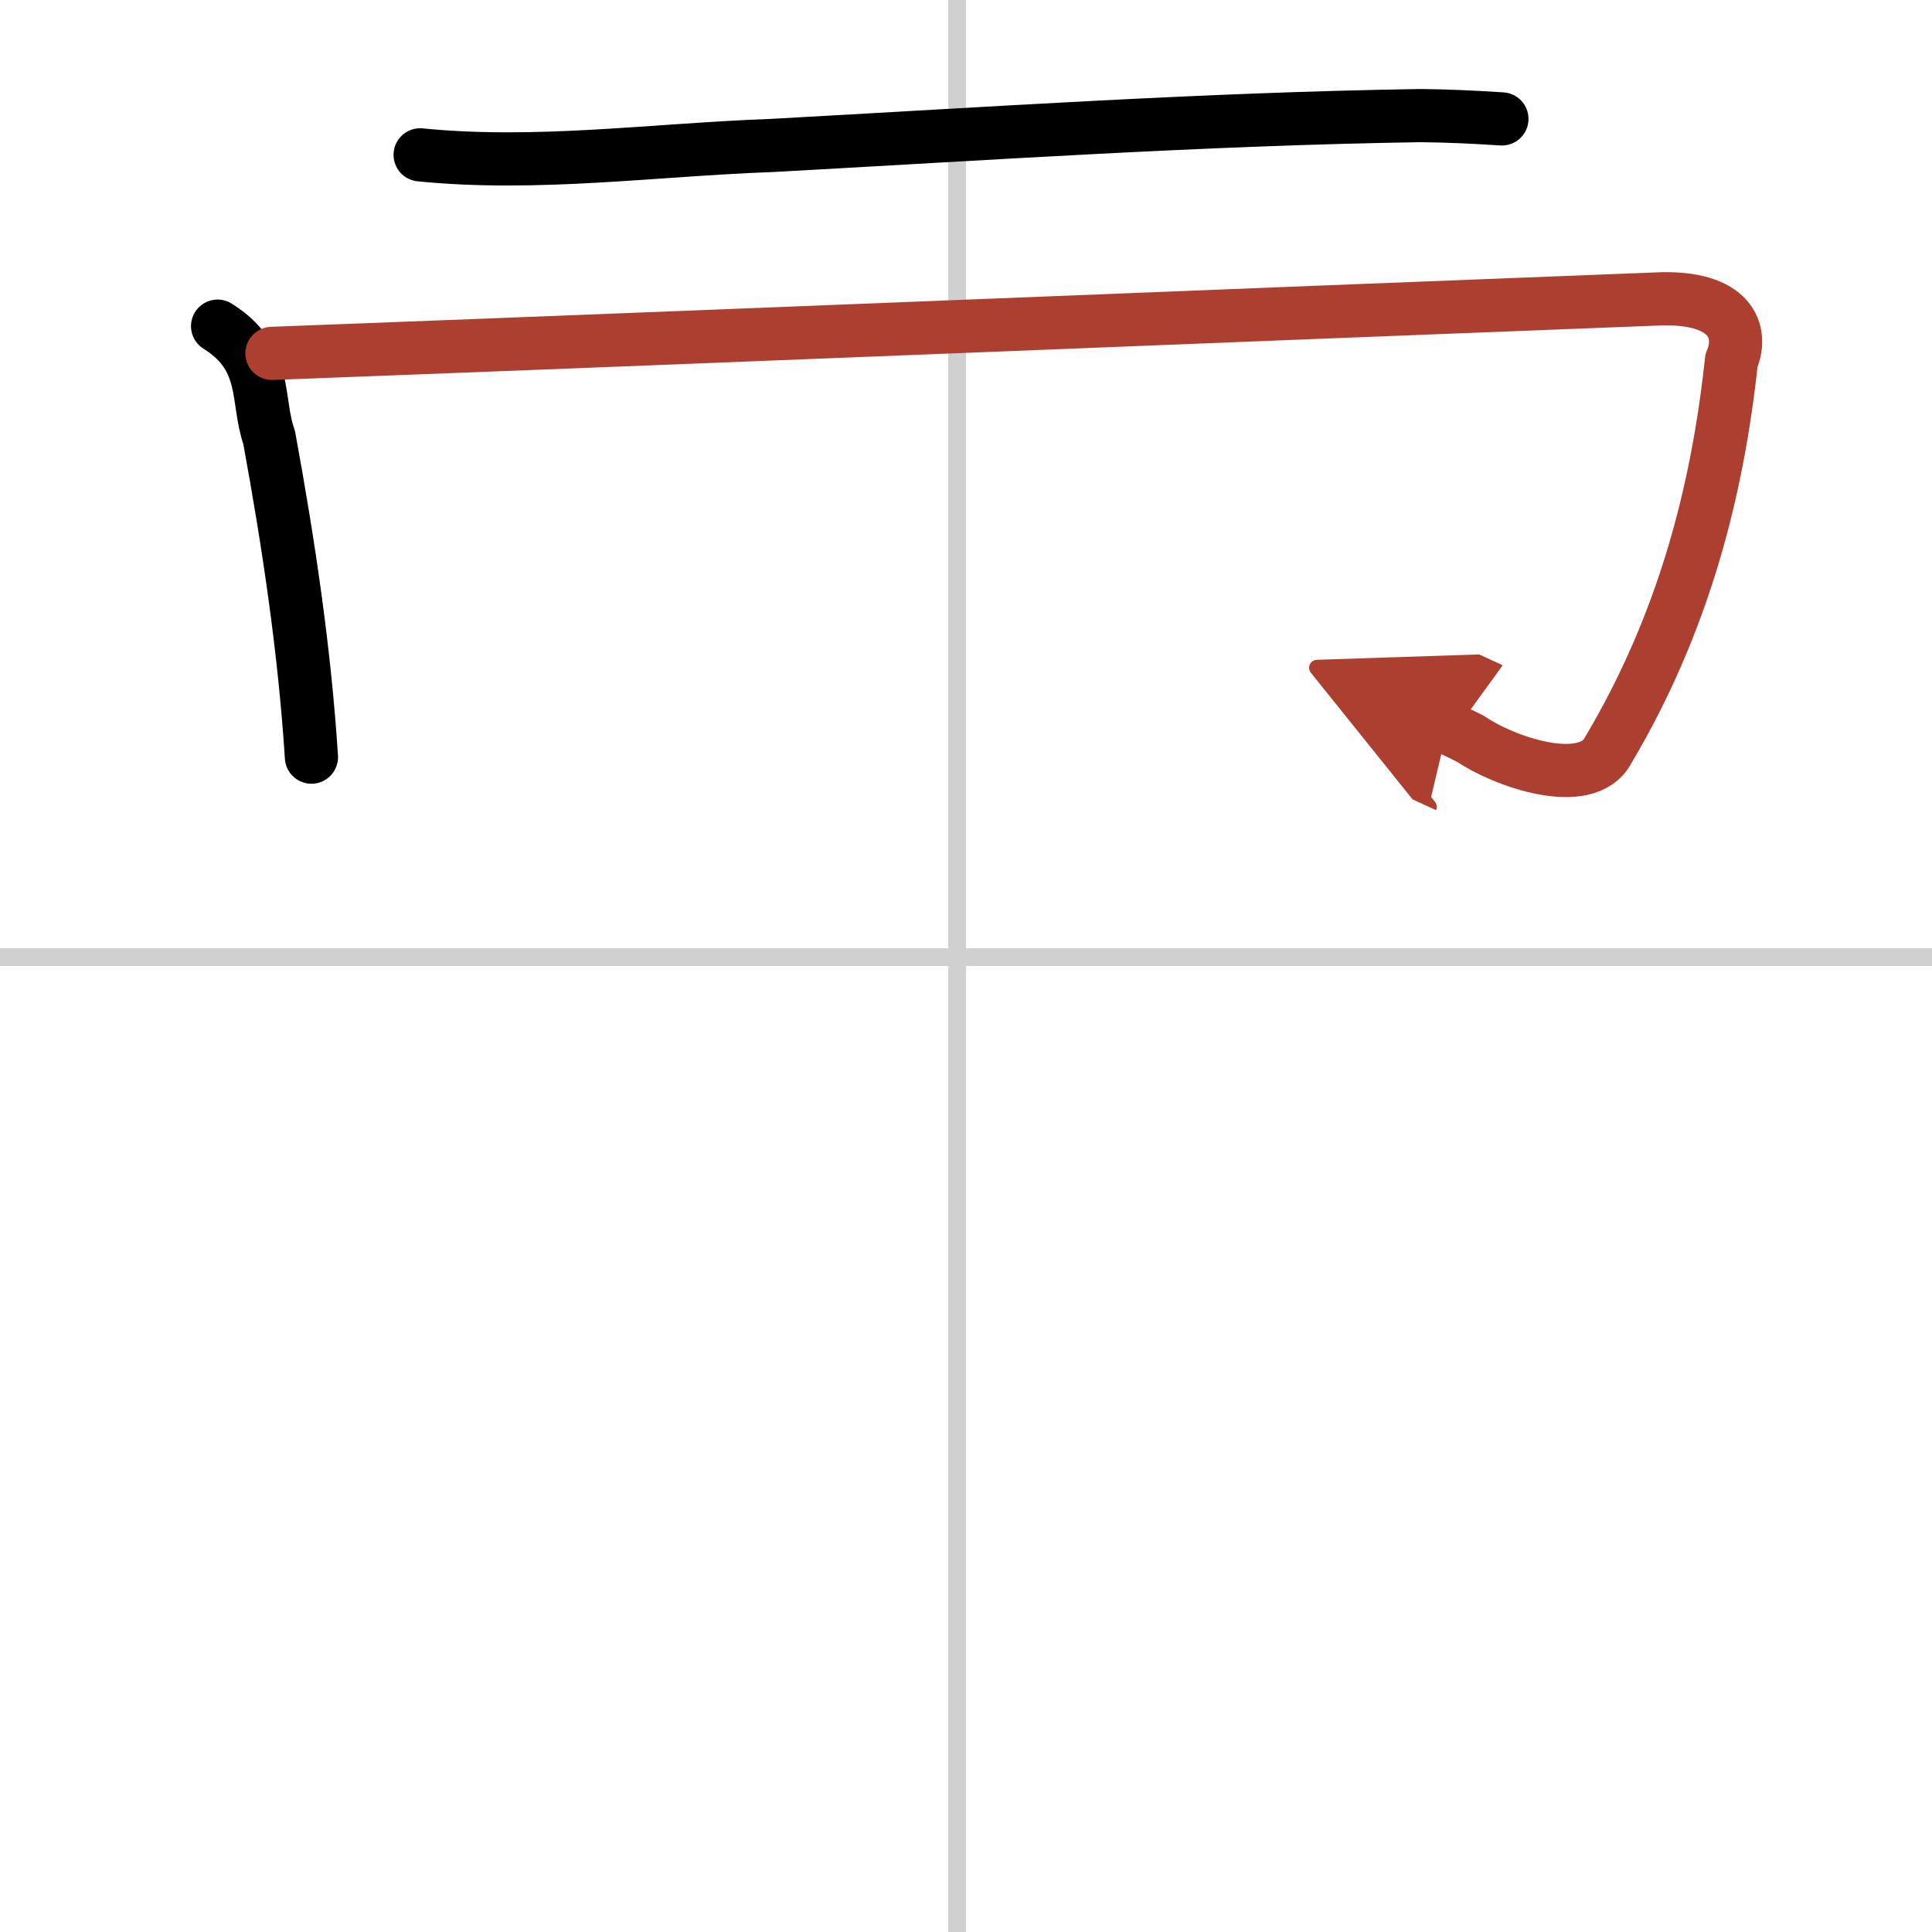 <svg width="400" height="400" viewBox="0 0 109 109" xmlns="http://www.w3.org/2000/svg"><defs><marker id="a" markerWidth="4" orient="auto" refX="1" refY="5" viewBox="0 0 10 10"><polyline points="0 0 10 5 0 10 1 5" fill="#ad3f31" stroke="#ad3f31"/></marker></defs><g fill="none" stroke="#000" stroke-linecap="round" stroke-linejoin="round" stroke-width="3"><rect width="100%" height="100%" fill="#fff" stroke="#fff"/><line x1="54" x2="54" y2="109" stroke="#d0d0d0" stroke-width="1"/><line x2="109" y1="54" y2="54" stroke="#d0d0d0" stroke-width="1"/><path d="m23.703 8.736c6.6 0.662 13.254-0.294 19.842-0.529 12.165-0.664 24.328-1.495 36.583-1.685 1.543 0.014 3.081 0.087 4.607 0.187"/><path d="m12.276 18.401c2.882 1.796 2.162 4.18 2.907 6.274 1.102 6.003 2.002 12.02 2.388 18.042"/><path d="m15.342 19.937c26.171-0.992 52.334-2.071 78.496-3.083 4.1-0.042 4.457 2.098 3.848 3.486-0.792 7.403-2.702 14.824-6.955 21.987-1.233 2.327-6.009 0.575-7.742-0.63-0.433-0.217-0.867-0.434-1.32-0.642" marker-end="url(#a)" stroke="#ad3f31"/></g></svg>
